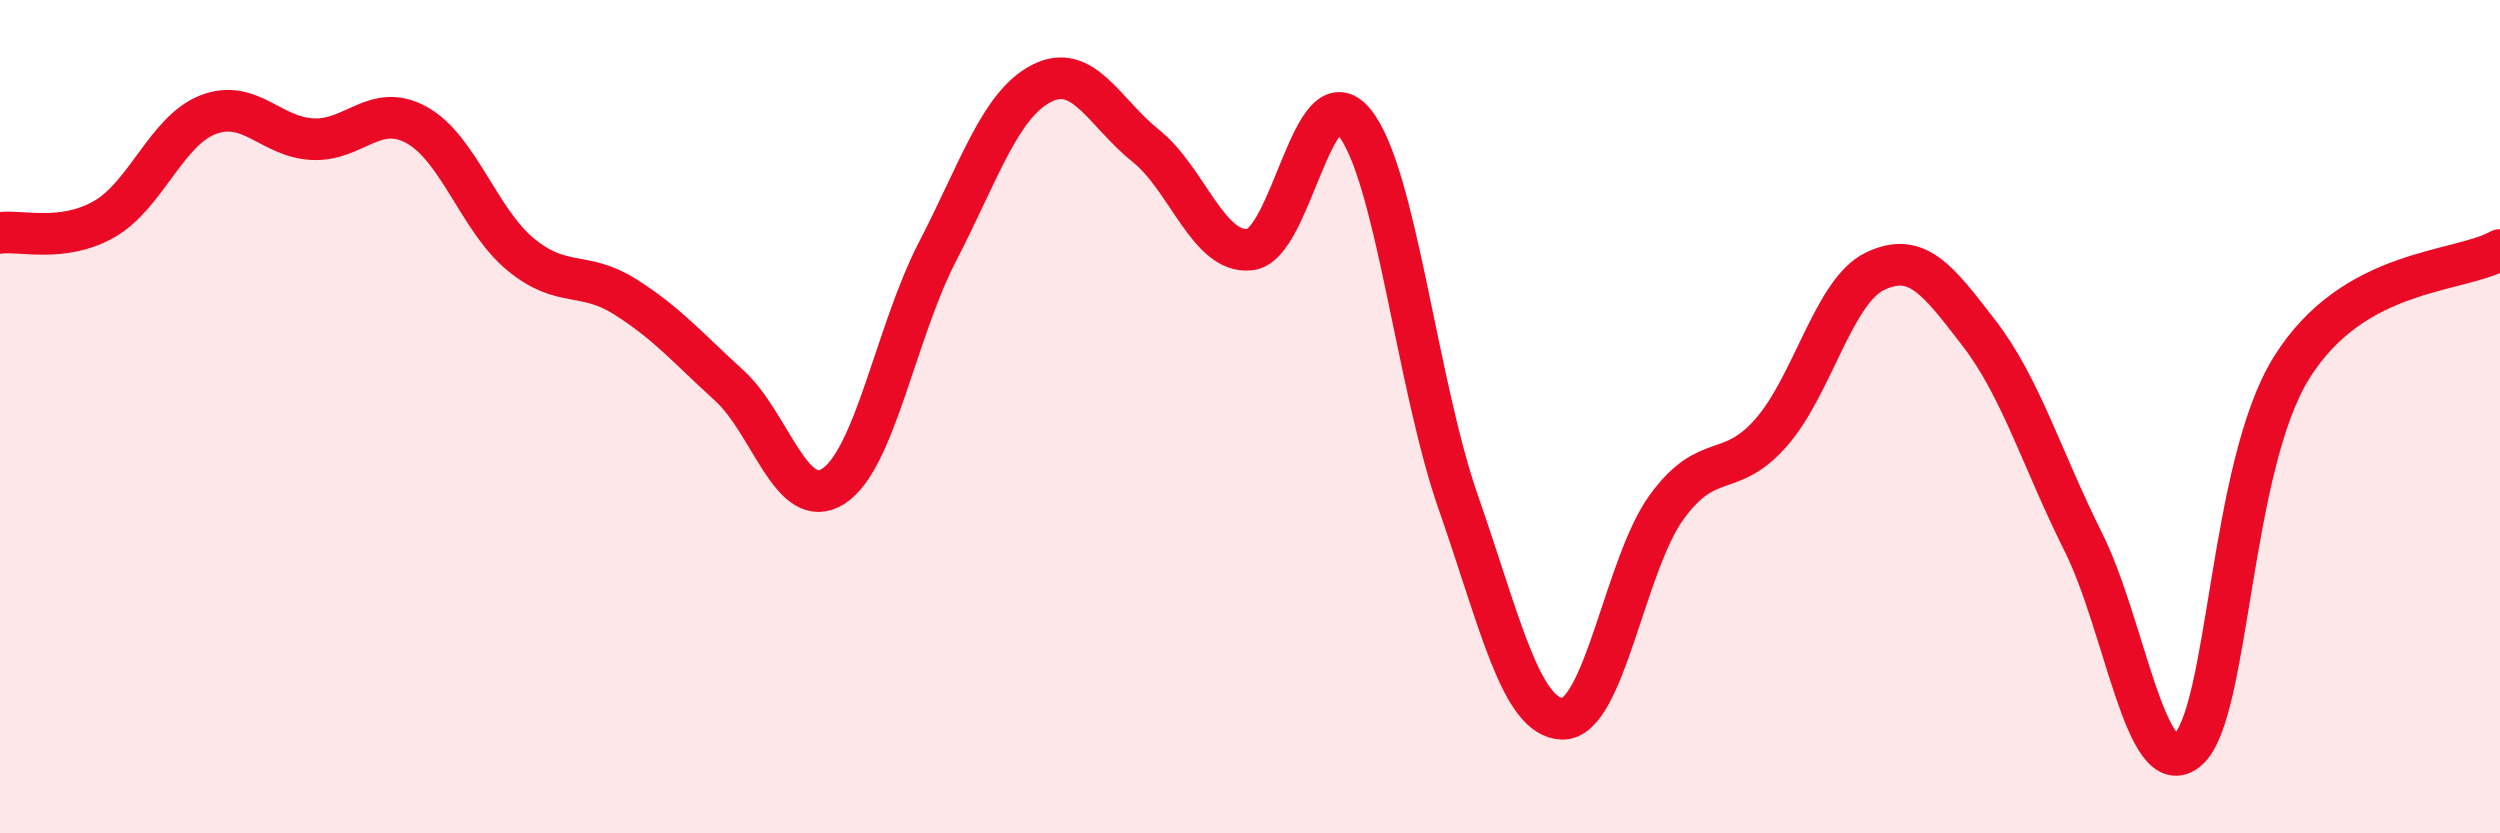 
    <svg width="60" height="20" viewBox="0 0 60 20" xmlns="http://www.w3.org/2000/svg">
      <path
        d="M 0,5.59 C 0.5,5.52 1.5,5.83 2.5,5.26 C 3.5,4.69 4,3.13 5,2.75 C 6,2.37 6.5,3.29 7.5,3.34 C 8.5,3.39 9,2.45 10,3 C 11,3.55 11.5,5.29 12.5,6.11 C 13.5,6.93 14,6.49 15,7.12 C 16,7.75 16.5,8.34 17.5,9.25 C 18.5,10.16 19,12.31 20,11.67 C 21,11.03 21.5,7.97 22.5,6.04 C 23.5,4.11 24,2.51 25,2 C 26,1.49 26.5,2.7 27.5,3.5 C 28.5,4.3 29,6.1 30,5.99 C 31,5.88 31.5,1.72 32.5,2.93 C 33.5,4.14 34,9.2 35,12.06 C 36,14.92 36.5,17.23 37.5,17.25 C 38.5,17.27 39,13.54 40,12.17 C 41,10.8 41.5,11.52 42.5,10.39 C 43.5,9.26 44,6.99 45,6.51 C 46,6.03 46.5,6.7 47.5,8 C 48.5,9.3 49,11.01 50,13.01 C 51,15.01 51.5,18.84 52.5,18 C 53.5,17.16 53.5,11.22 55,8.82 C 56.5,6.42 59,6.56 60,6L60 20L0 20Z"
        fill="#EB0A25"
        opacity="0.1"
        stroke-linecap="round"
        stroke-linejoin="round"
      />
      <path
        d="M 0,5.59 C 0.5,5.52 1.5,5.83 2.5,5.26 C 3.5,4.69 4,3.13 5,2.75 C 6,2.37 6.5,3.29 7.5,3.34 C 8.5,3.39 9,2.45 10,3 C 11,3.55 11.5,5.29 12.5,6.11 C 13.5,6.93 14,6.49 15,7.12 C 16,7.75 16.5,8.34 17.5,9.25 C 18.5,10.16 19,12.31 20,11.67 C 21,11.03 21.5,7.97 22.5,6.04 C 23.5,4.11 24,2.51 25,2 C 26,1.49 26.5,2.7 27.5,3.5 C 28.5,4.3 29,6.1 30,5.99 C 31,5.88 31.5,1.72 32.5,2.93 C 33.5,4.14 34,9.2 35,12.06 C 36,14.92 36.5,17.23 37.5,17.25 C 38.5,17.27 39,13.54 40,12.17 C 41,10.8 41.5,11.52 42.5,10.39 C 43.5,9.26 44,6.99 45,6.51 C 46,6.03 46.5,6.7 47.5,8 C 48.5,9.3 49,11.01 50,13.01 C 51,15.01 51.5,18.84 52.5,18 C 53.5,17.16 53.5,11.22 55,8.82 C 56.5,6.42 59,6.56 60,6"
        stroke="#EB0A25"
        stroke-width="1"
        fill="none"
        stroke-linecap="round"
        stroke-linejoin="round"
      />
    </svg>
  